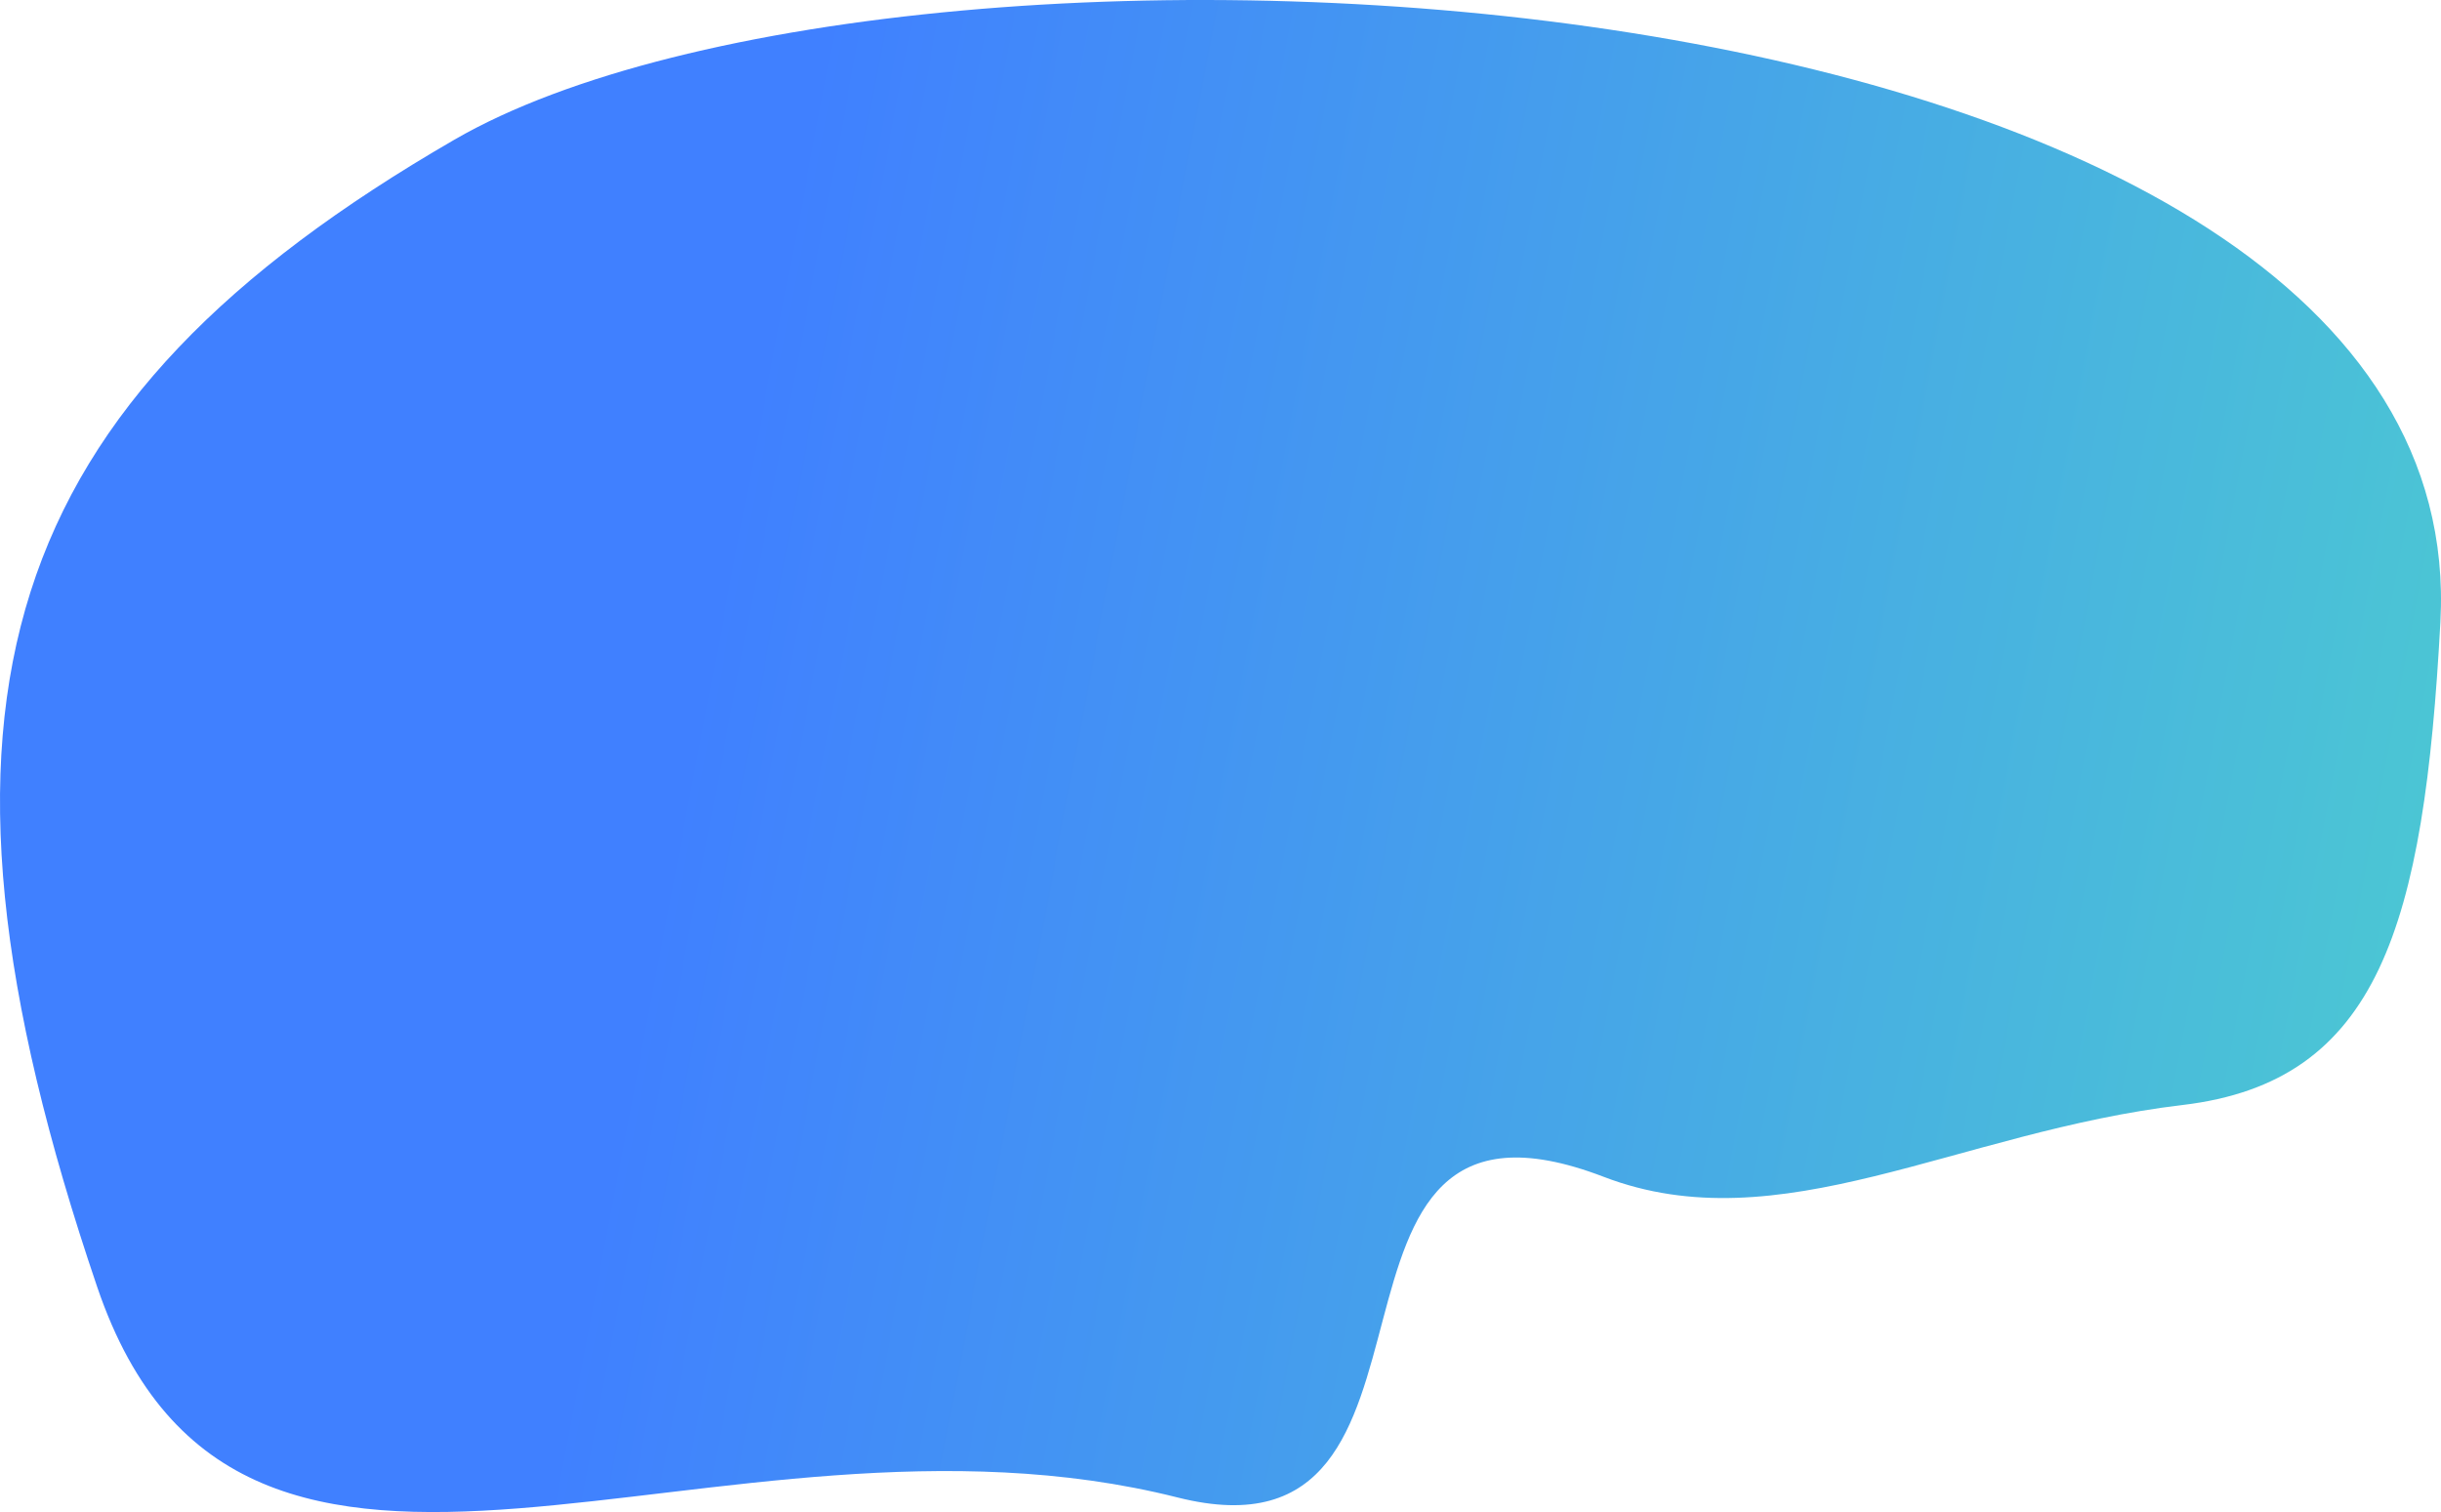 <svg width="1580" height="979" viewBox="0 0 1580 979" fill="none" xmlns="http://www.w3.org/2000/svg">
<path fill-rule="evenodd" clip-rule="evenodd" d="M294.035 90.489C-0.226 260.839 -66.128 453.386 62.873 833.156C156.629 1109.16 463.394 894.211 762.155 969.547C959.173 1019.23 827.972 681.366 1037.98 761.934C1151.9 805.637 1266.39 732.823 1412.72 715.451C1539.74 700.372 1569.01 599.668 1579.61 402.699C1602.78 -27.771 588.295 -79.861 294.035 90.489Z" fill="url(#paint0_linear)"/>
<defs>
<linearGradient id="paint0_linear" x1="380.59" y1="820.544" x2="1940.86" y2="1116.04" gradientUnits="userSpaceOnUse">
<stop stop-color="#4080FF"/>
<stop offset="1" stop-color="#50E3C2"/>
</linearGradient>
</defs>
</svg>
